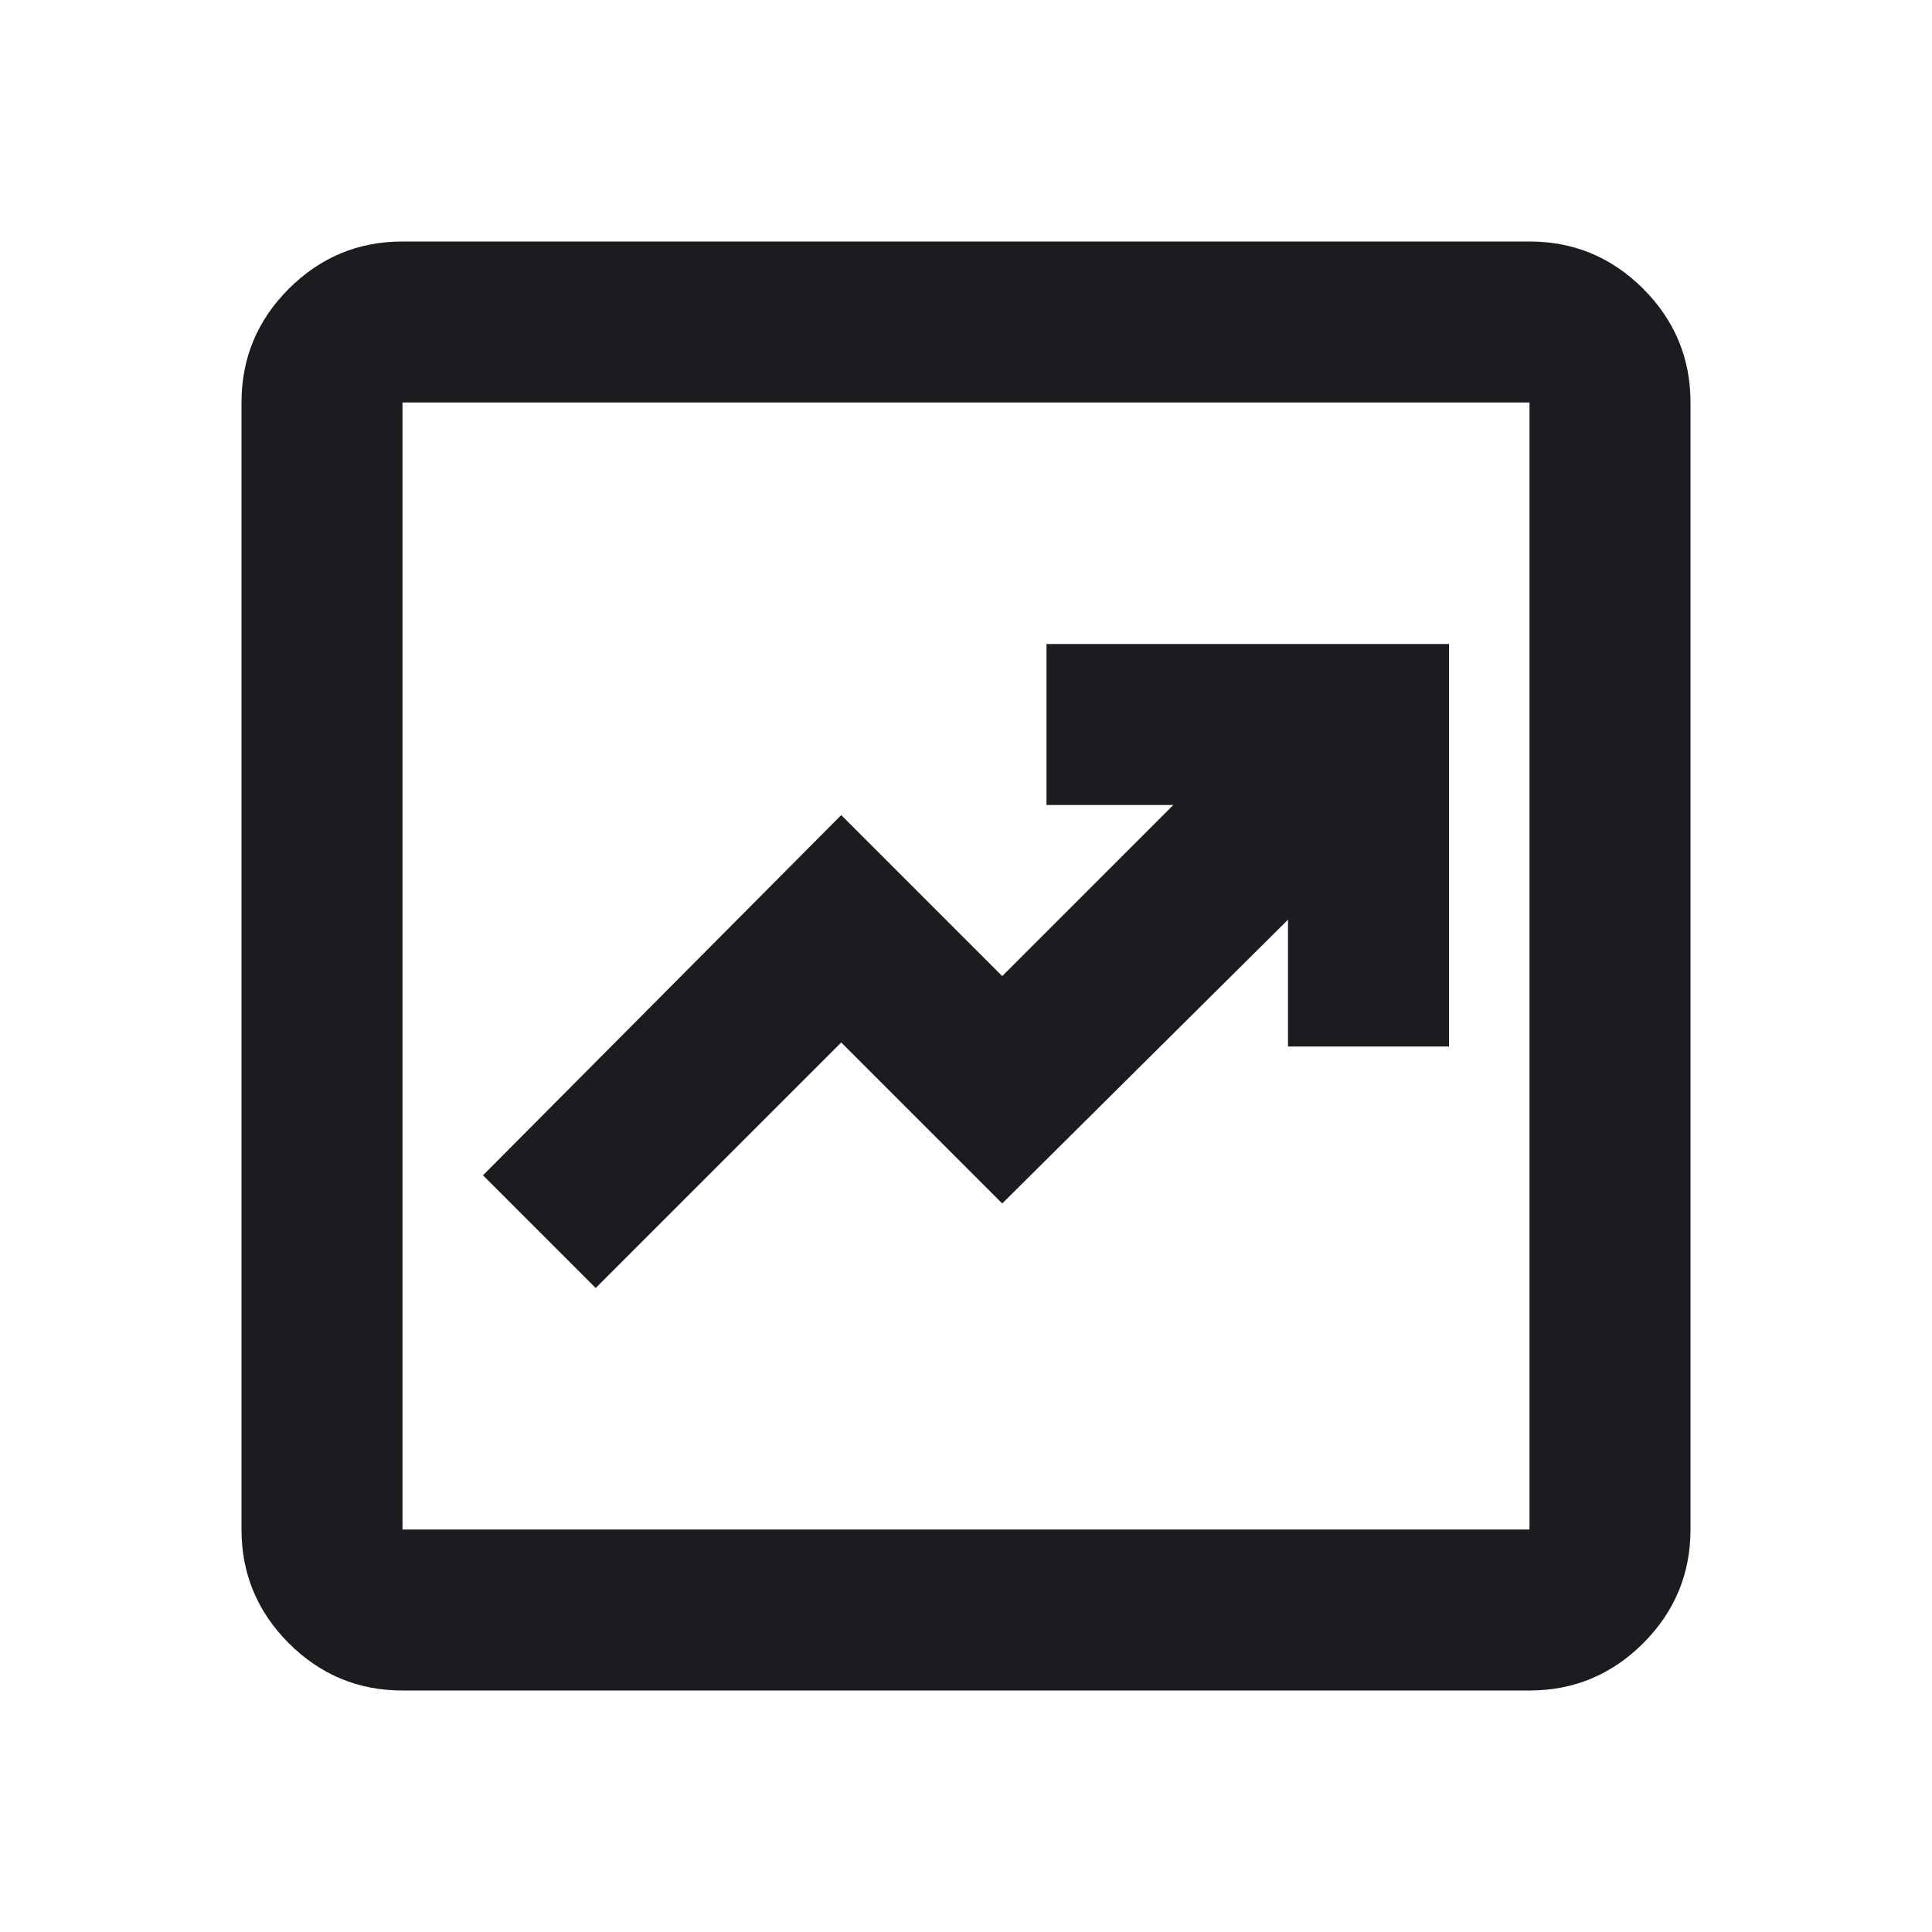 <svg width="36" height="36" viewBox="0 0 36 36" fill="none" xmlns="http://www.w3.org/2000/svg">
<mask id="mask0_1477_36245" style="mask-type:alpha" maskUnits="userSpaceOnUse" x="0" y="0" width="36" height="36">
<rect width="36" height="36" fill="#D9D9D9"/>
</mask>
<g mask="url(#mask0_1477_36245)">
<path d="M11.1 24L15.675 19.425L18.675 22.425L24 17.137V19.5H27V12H19.5V15H21.863L18.675 18.188L15.675 15.188L9 21.9L11.1 24ZM7.5 31.5C6.675 31.5 5.969 31.206 5.381 30.619C4.794 30.031 4.5 29.325 4.5 28.5V7.5C4.5 6.675 4.794 5.969 5.381 5.381C5.969 4.794 6.675 4.5 7.5 4.5H28.5C29.325 4.5 30.031 4.794 30.619 5.381C31.206 5.969 31.5 6.675 31.5 7.5V28.5C31.5 29.325 31.206 30.031 30.619 30.619C30.031 31.206 29.325 31.5 28.5 31.5H7.5ZM7.5 28.5H28.5V7.5H7.5V28.5Z" fill="#1C1B1F"/>
</g>
</svg>

